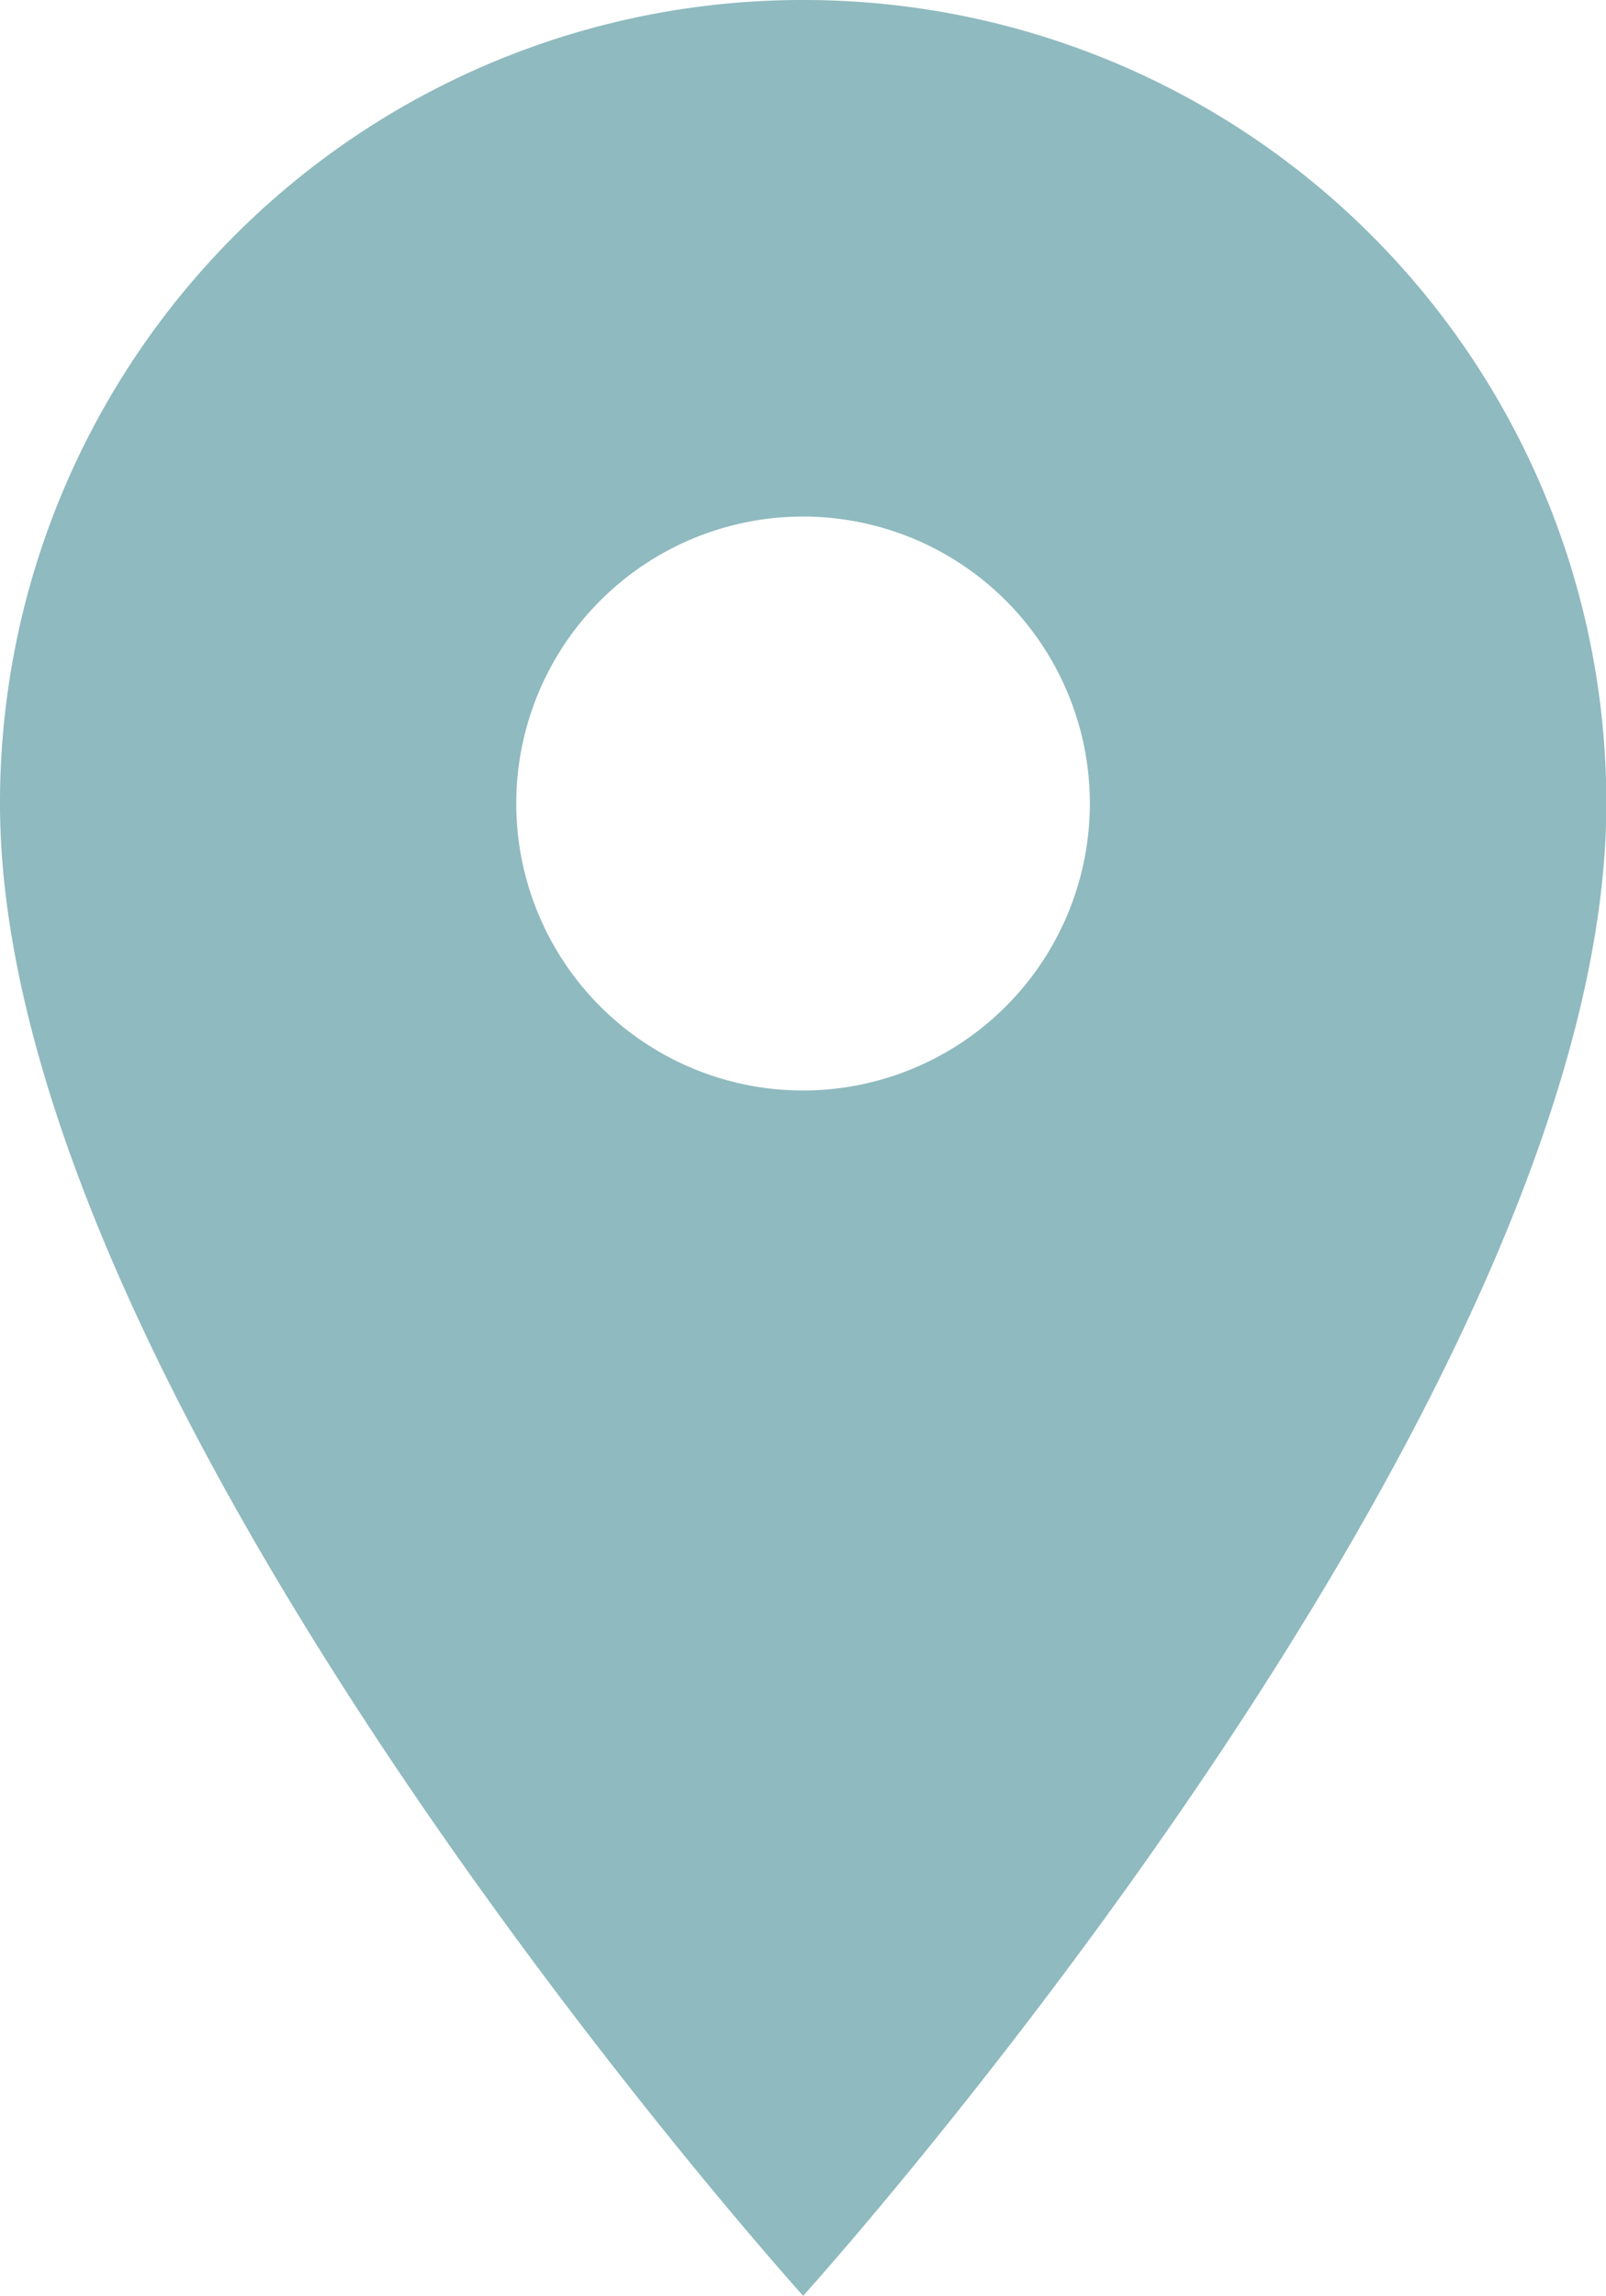 <svg xmlns="http://www.w3.org/2000/svg" width="14.397" height="20.568" viewBox="0 0 14.397 20.568">
  <path id="situ_professionnels" d="M12.2,2A7.193,7.193,0,0,0,5,9.2c0,5.4,7.2,13.369,7.2,13.369S19.4,14.6,19.4,9.2A7.193,7.193,0,0,0,12.2,2Zm0,9.77A2.571,2.571,0,1,1,14.77,9.2,2.572,2.572,0,0,1,12.2,11.77Z" transform="translate(-5 -2)" fill="#8fbabf"/>
</svg>
